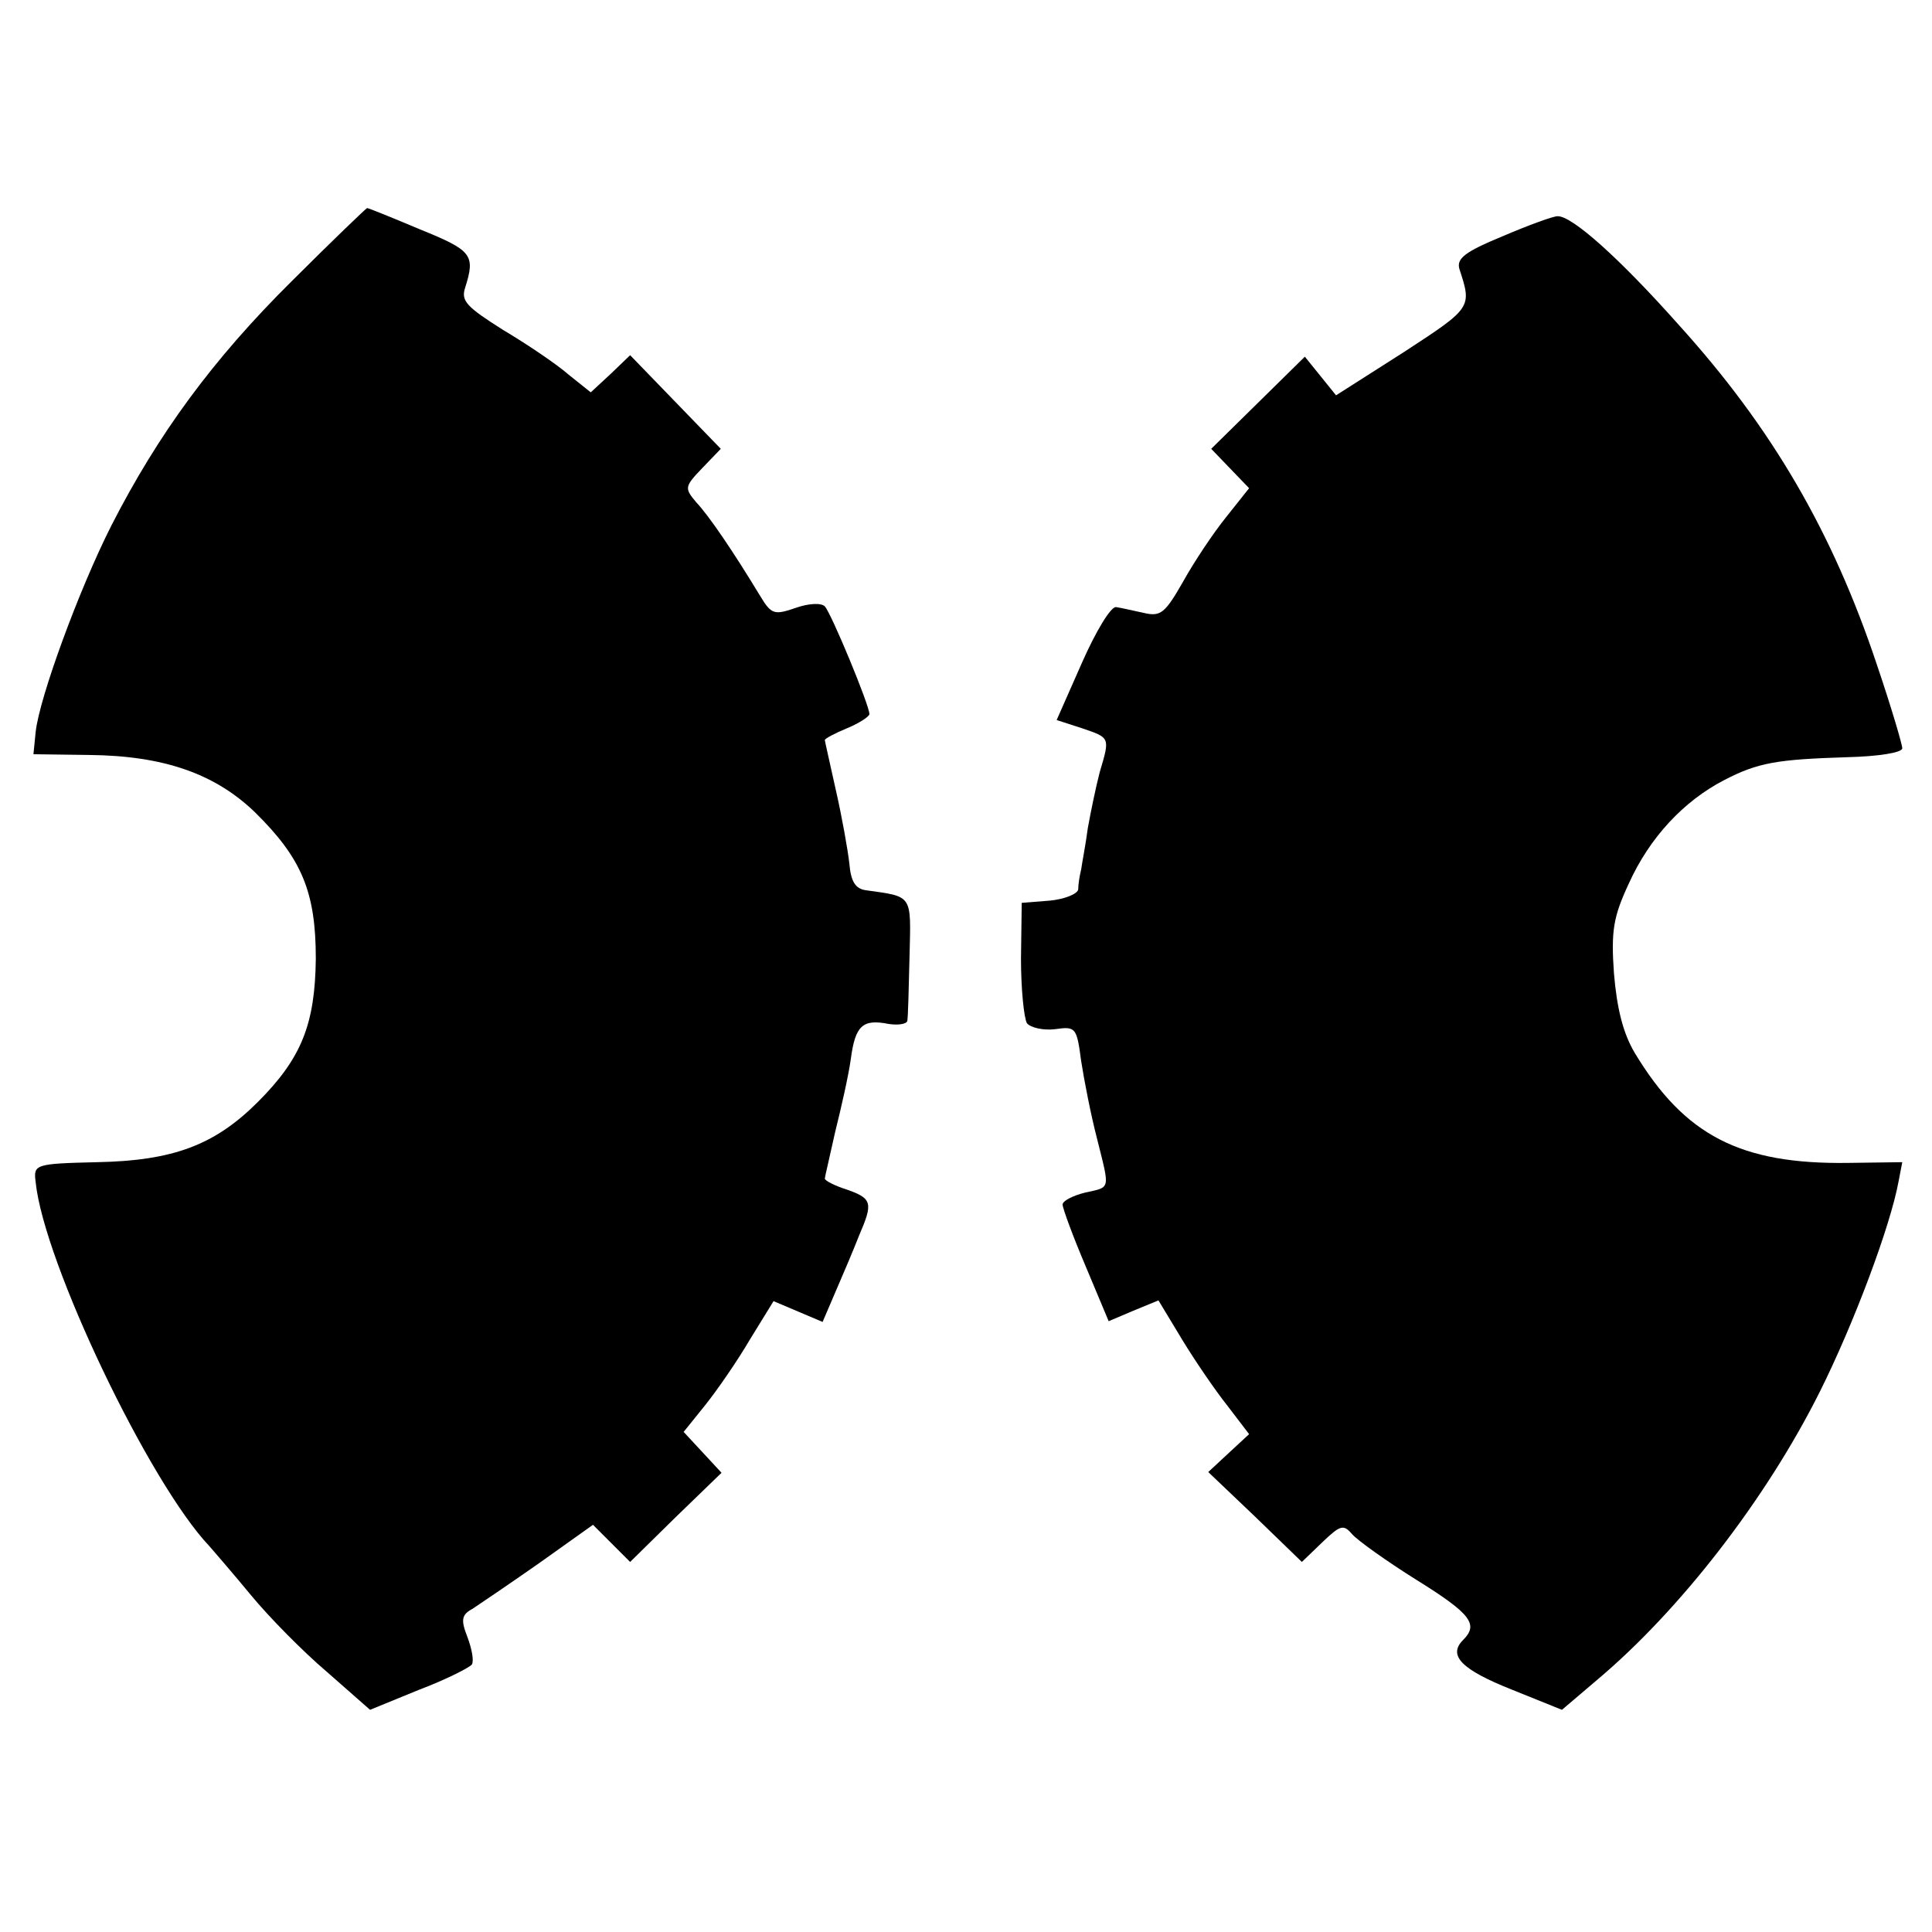 <?xml version="1.0" standalone="no"?>
<!DOCTYPE svg PUBLIC "-//W3C//DTD SVG 20010904//EN"
 "http://www.w3.org/TR/2001/REC-SVG-20010904/DTD/svg10.dtd">
<svg version="1.0" xmlns="http://www.w3.org/2000/svg"
 width="260pt" height="260pt" viewBox="0 0 260 260"
 preserveAspectRatio="xMidYMid meet">
<g transform="translate(0,260) scale(0.1,-0.1)"
fill="#000000" stroke="none">
<path d="M393 2222 c-107 -106 -180 -206 -243 -329 -44 -87 -97 -232 -102
-278 l-3 -30 75 -1 c100 -1 169 -25 223 -77 63 -62 82 -107 82 -197 -1 -88
-19 -134 -78 -193 -58 -58 -114 -79 -216 -81 -85 -2 -86 -3 -83 -27 11 -108
153 -405 234 -490 7 -8 32 -37 56 -66 23 -28 69 -75 102 -103 l58 -51 66 27
c37 14 68 30 71 34 3 5 0 21 -6 37 -9 23 -8 30 7 38 9 6 49 33 89 61 l73 52
25 -25 25 -25 61 60 62 60 -25 27 -26 28 29 36 c16 20 43 59 60 88 l32 52 33
-14 33 -14 18 42 c10 23 24 56 31 74 19 44 18 50 -16 62 -16 5 -30 12 -30 15
0 2 7 31 14 63 8 32 18 76 21 98 6 45 16 54 51 47 13 -2 24 0 25 4 1 5 2 44 3
87 2 84 5 80 -59 89 -14 2 -20 12 -22 36 -2 18 -10 63 -18 98 -8 36 -15 67
-15 68 0 2 13 9 30 16 17 7 30 16 30 19 0 12 -51 135 -60 145 -5 5 -22 4 -39
-2 -29 -10 -33 -9 -48 16 -37 61 -69 108 -86 126 -16 19 -16 21 8 46 l25 26
-61 63 -61 63 -26 -25 -27 -25 -30 24 c-16 14 -56 41 -88 60 -49 31 -57 39
-51 57 14 44 9 50 -60 78 -38 16 -70 29 -72 29 -1 0 -47 -44 -101 -98z"/>
<path d="M2022 2282 c-51 -21 -62 -30 -58 -44 17 -52 17 -52 -75 -112 l-91
-58 -21 26 -21 26 -63 -62 -63 -62 25 -26 26 -27 -31 -39 c-17 -21 -43 -60
-58 -87 -24 -42 -30 -47 -52 -42 -14 3 -31 7 -38 8 -7 1 -27 -32 -46 -75 l-34
-77 34 -11 c38 -13 38 -12 24 -59 -5 -19 -12 -53 -16 -75 -3 -23 -8 -48 -9
-56 -2 -8 -4 -20 -4 -27 -1 -6 -18 -13 -38 -15 l-38 -3 -1 -75 c0 -41 4 -80 8
-87 5 -6 22 -10 38 -8 28 4 29 2 35 -43 4 -26 13 -72 21 -103 18 -72 19 -66
-16 -74 -16 -4 -30 -11 -30 -16 0 -5 14 -43 31 -83 l31 -74 33 14 34 14 32
-53 c17 -28 45 -69 61 -89 l29 -38 -27 -25 -28 -26 63 -60 63 -61 27 26 c25
24 29 25 41 11 7 -8 46 -36 86 -61 74 -46 84 -60 63 -81 -21 -21 -2 -40 66
-67 l67 -27 47 40 c112 94 228 244 300 388 46 92 95 223 106 283 l5 26 -73 -1
c-145 -2 -220 37 -287 148 -16 27 -24 60 -28 107 -4 57 -1 76 20 121 28 62 74
111 128 139 46 24 72 28 166 31 41 1 74 6 74 12 0 5 -15 56 -34 112 -60 180
-142 320 -267 458 -80 90 -144 147 -163 146 -6 0 -39 -12 -74 -27z"/>
</g>
</svg>
